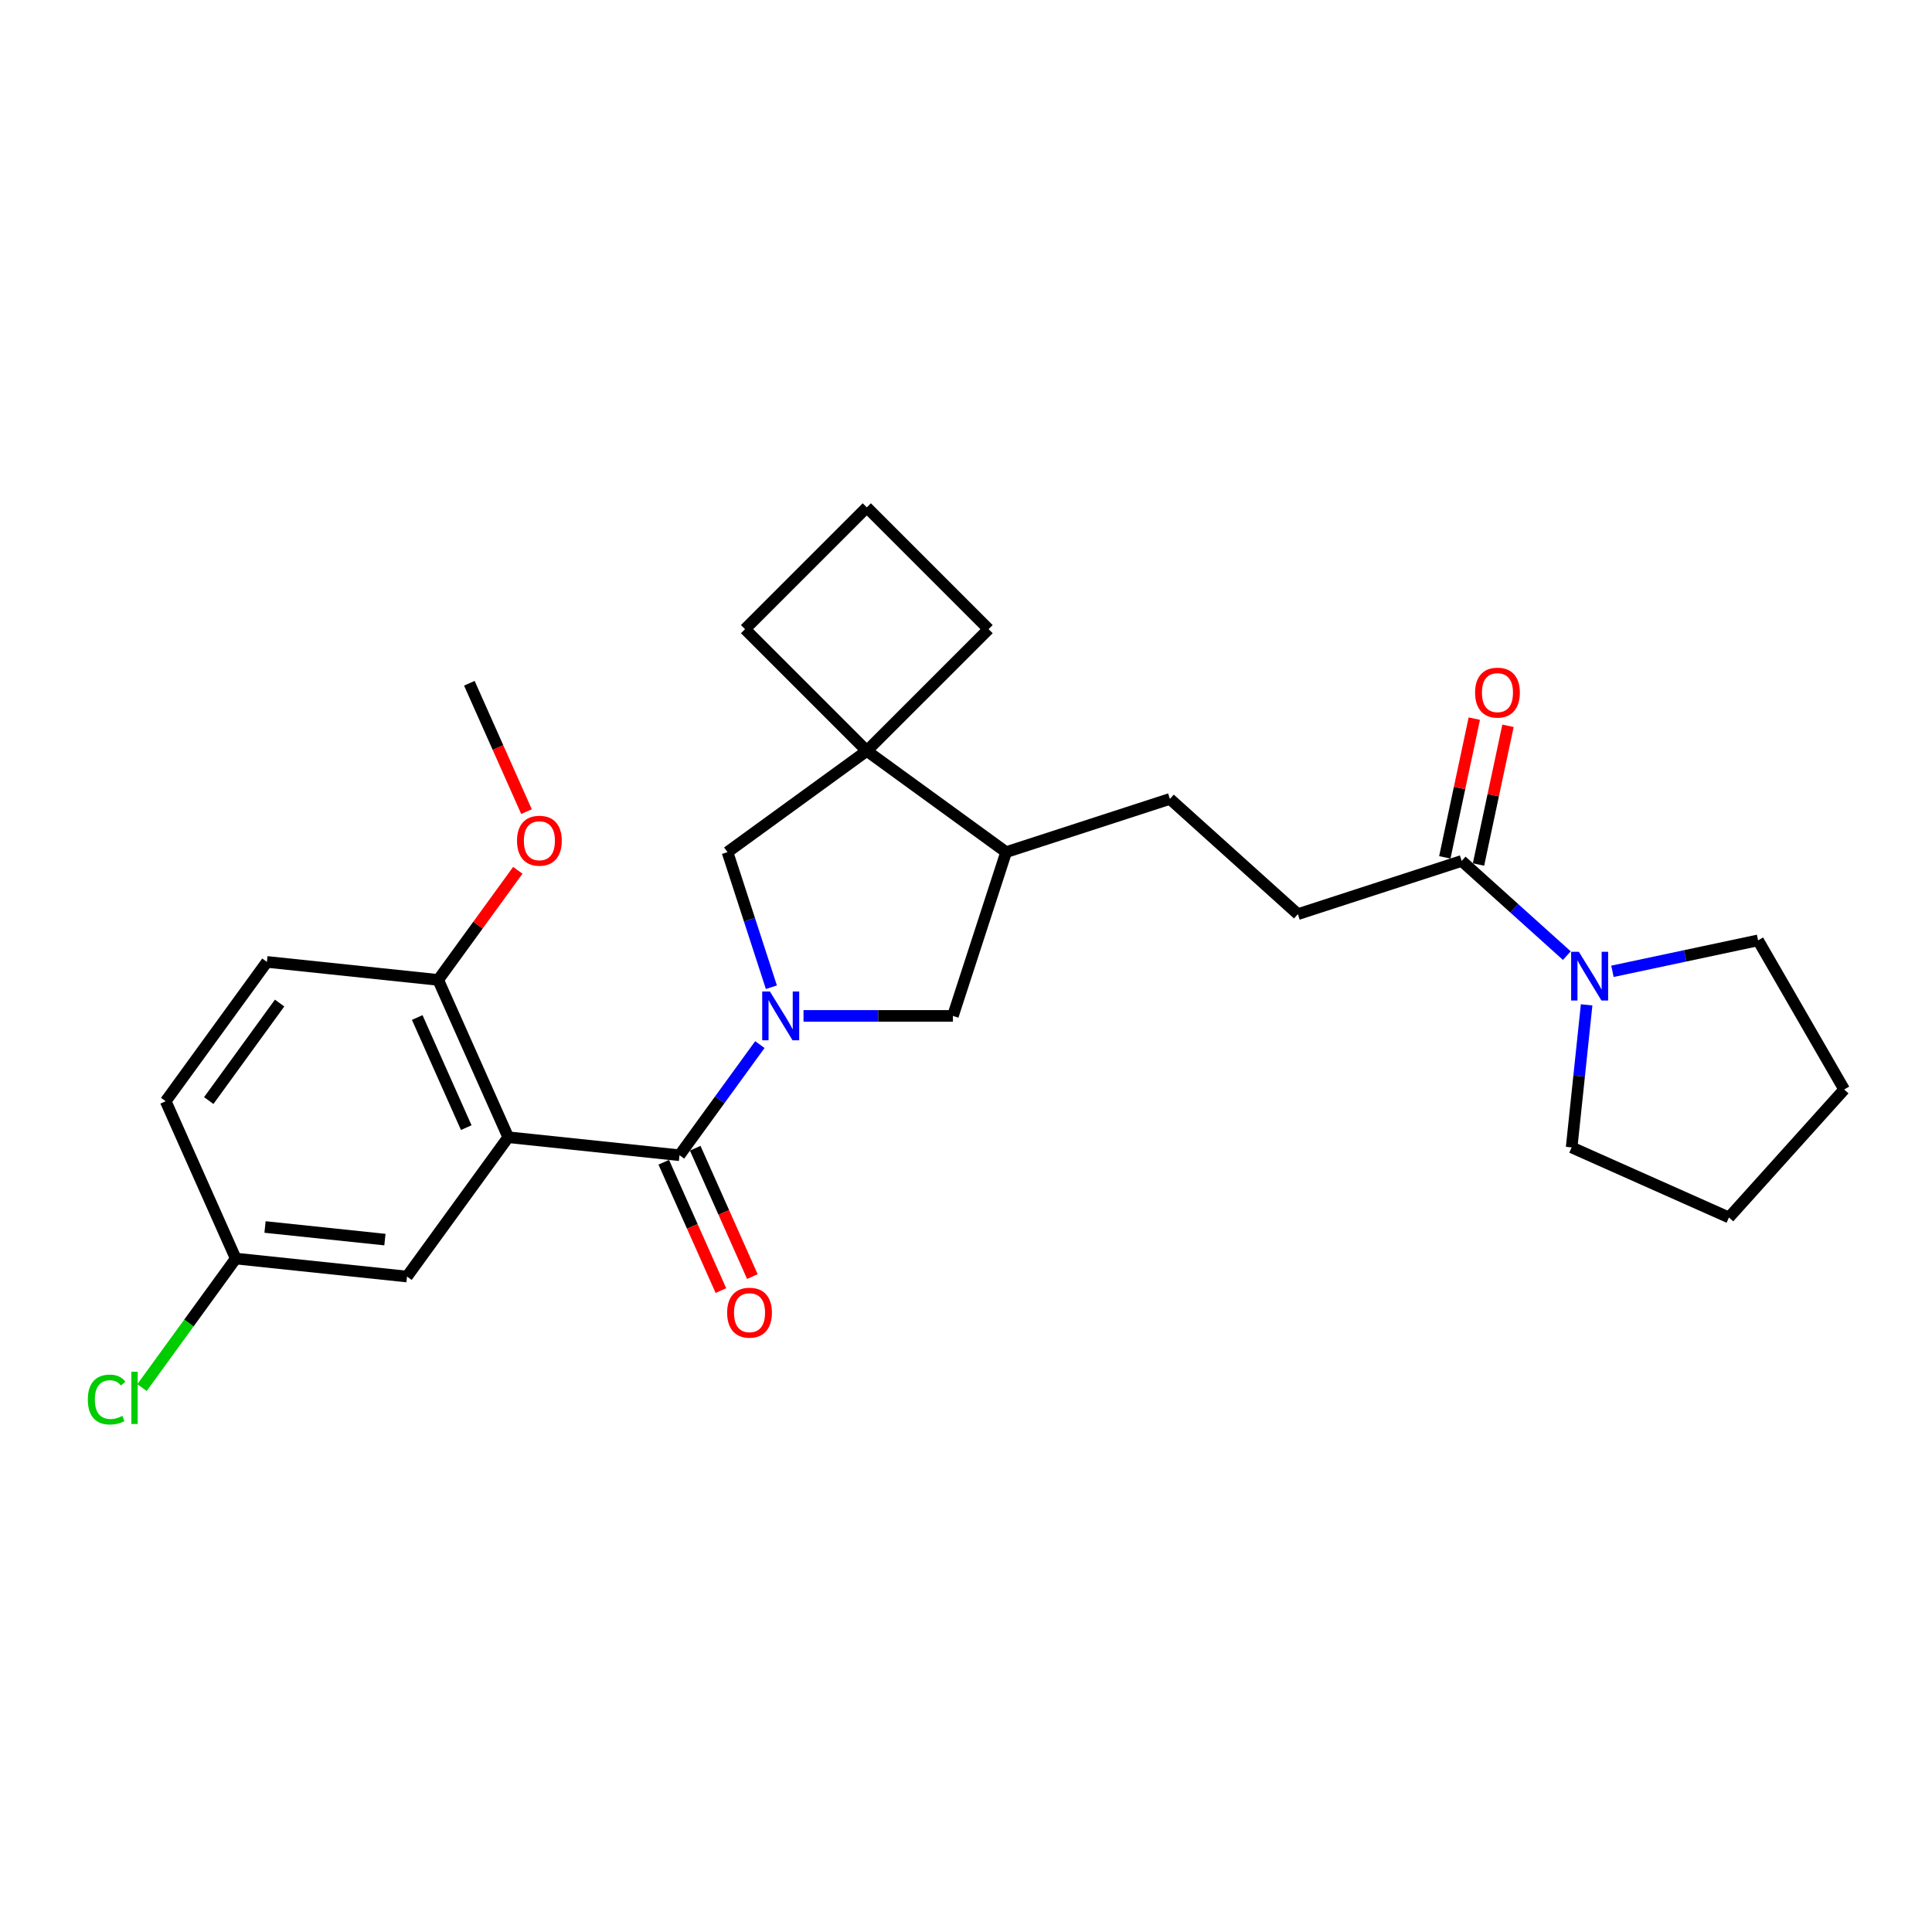 <?xml version='1.0' encoding='iso-8859-1'?>
<svg version='1.1' baseProfile='full'
              xmlns='http://www.w3.org/2000/svg'
                      xmlns:rdkit='http://www.rdkit.org/xml'
                      xmlns:xlink='http://www.w3.org/1999/xlink'
                  xml:space='preserve'
width='1000px' height='1000px' viewBox='0 0 1000 1000'>
<!-- END OF HEADER -->
<rect style='opacity:1.0;fill:#FFFFFF;stroke:none' width='1000' height='1000' x='0' y='0'> </rect>
<path class='bond-0' d='M 393.304,540.683 L 372.503,569.314' style='fill:none;fill-rule:evenodd;stroke:#0000FF;stroke-width:6px;stroke-linecap:butt;stroke-linejoin:miter;stroke-opacity:1' />
<path class='bond-0' d='M 372.503,569.314 L 351.702,597.945' style='fill:none;fill-rule:evenodd;stroke:#000000;stroke-width:6px;stroke-linecap:butt;stroke-linejoin:miter;stroke-opacity:1' />
<path class='bond-2' d='M 399.268,510.984 L 387.909,476.023' style='fill:none;fill-rule:evenodd;stroke:#0000FF;stroke-width:6px;stroke-linecap:butt;stroke-linejoin:miter;stroke-opacity:1' />
<path class='bond-2' d='M 387.909,476.023 L 376.55,441.062' style='fill:none;fill-rule:evenodd;stroke:#000000;stroke-width:6px;stroke-linecap:butt;stroke-linejoin:miter;stroke-opacity:1' />
<path class='bond-6' d='M 415.895,525.834 L 454.561,525.834' style='fill:none;fill-rule:evenodd;stroke:#0000FF;stroke-width:6px;stroke-linecap:butt;stroke-linejoin:miter;stroke-opacity:1' />
<path class='bond-6' d='M 454.561,525.834 L 493.227,525.834' style='fill:none;fill-rule:evenodd;stroke:#000000;stroke-width:6px;stroke-linecap:butt;stroke-linejoin:miter;stroke-opacity:1' />
<path class='bond-1' d='M 351.702,597.945 L 263.056,588.627' style='fill:none;fill-rule:evenodd;stroke:#000000;stroke-width:6px;stroke-linecap:butt;stroke-linejoin:miter;stroke-opacity:1' />
<path class='bond-10' d='M 343.559,601.57 L 358.349,634.788' style='fill:none;fill-rule:evenodd;stroke:#000000;stroke-width:6px;stroke-linecap:butt;stroke-linejoin:miter;stroke-opacity:1' />
<path class='bond-10' d='M 358.349,634.788 L 373.138,668.005' style='fill:none;fill-rule:evenodd;stroke:#FF0000;stroke-width:6px;stroke-linecap:butt;stroke-linejoin:miter;stroke-opacity:1' />
<path class='bond-10' d='M 359.845,594.319 L 374.634,627.537' style='fill:none;fill-rule:evenodd;stroke:#000000;stroke-width:6px;stroke-linecap:butt;stroke-linejoin:miter;stroke-opacity:1' />
<path class='bond-10' d='M 374.634,627.537 L 389.424,660.755' style='fill:none;fill-rule:evenodd;stroke:#FF0000;stroke-width:6px;stroke-linecap:butt;stroke-linejoin:miter;stroke-opacity:1' />
<path class='bond-8' d='M 263.056,588.627 L 226.802,507.2' style='fill:none;fill-rule:evenodd;stroke:#000000;stroke-width:6px;stroke-linecap:butt;stroke-linejoin:miter;stroke-opacity:1' />
<path class='bond-8' d='M 241.333,583.664 L 215.955,526.665' style='fill:none;fill-rule:evenodd;stroke:#000000;stroke-width:6px;stroke-linecap:butt;stroke-linejoin:miter;stroke-opacity:1' />
<path class='bond-9' d='M 263.056,588.627 L 210.665,660.738' style='fill:none;fill-rule:evenodd;stroke:#000000;stroke-width:6px;stroke-linecap:butt;stroke-linejoin:miter;stroke-opacity:1' />
<path class='bond-3' d='M 376.55,441.062 L 448.66,388.671' style='fill:none;fill-rule:evenodd;stroke:#000000;stroke-width:6px;stroke-linecap:butt;stroke-linejoin:miter;stroke-opacity:1' />
<path class='bond-19' d='M 448.66,388.671 L 511.687,325.644' style='fill:none;fill-rule:evenodd;stroke:#000000;stroke-width:6px;stroke-linecap:butt;stroke-linejoin:miter;stroke-opacity:1' />
<path class='bond-20' d='M 448.66,388.671 L 385.633,325.644' style='fill:none;fill-rule:evenodd;stroke:#000000;stroke-width:6px;stroke-linecap:butt;stroke-linejoin:miter;stroke-opacity:1' />
<path class='bond-27' d='M 448.66,388.671 L 520.771,441.062' style='fill:none;fill-rule:evenodd;stroke:#000000;stroke-width:6px;stroke-linecap:butt;stroke-linejoin:miter;stroke-opacity:1' />
<path class='bond-4' d='M 810.991,494.633 L 783.772,470.125' style='fill:none;fill-rule:evenodd;stroke:#0000FF;stroke-width:6px;stroke-linecap:butt;stroke-linejoin:miter;stroke-opacity:1' />
<path class='bond-4' d='M 783.772,470.125 L 756.553,445.617' style='fill:none;fill-rule:evenodd;stroke:#000000;stroke-width:6px;stroke-linecap:butt;stroke-linejoin:miter;stroke-opacity:1' />
<path class='bond-21' d='M 834.594,502.751 L 872.286,494.739' style='fill:none;fill-rule:evenodd;stroke:#0000FF;stroke-width:6px;stroke-linecap:butt;stroke-linejoin:miter;stroke-opacity:1' />
<path class='bond-21' d='M 872.286,494.739 L 909.979,486.727' style='fill:none;fill-rule:evenodd;stroke:#000000;stroke-width:6px;stroke-linecap:butt;stroke-linejoin:miter;stroke-opacity:1' />
<path class='bond-22' d='M 821.232,520.109 L 817.354,557.007' style='fill:none;fill-rule:evenodd;stroke:#0000FF;stroke-width:6px;stroke-linecap:butt;stroke-linejoin:miter;stroke-opacity:1' />
<path class='bond-22' d='M 817.354,557.007 L 813.475,593.905' style='fill:none;fill-rule:evenodd;stroke:#000000;stroke-width:6px;stroke-linecap:butt;stroke-linejoin:miter;stroke-opacity:1' />
<path class='bond-5' d='M 756.553,445.617 L 671.782,473.161' style='fill:none;fill-rule:evenodd;stroke:#000000;stroke-width:6px;stroke-linecap:butt;stroke-linejoin:miter;stroke-opacity:1' />
<path class='bond-12' d='M 765.272,447.47 L 772.903,411.569' style='fill:none;fill-rule:evenodd;stroke:#000000;stroke-width:6px;stroke-linecap:butt;stroke-linejoin:miter;stroke-opacity:1' />
<path class='bond-12' d='M 772.903,411.569 L 780.534,375.668' style='fill:none;fill-rule:evenodd;stroke:#FF0000;stroke-width:6px;stroke-linecap:butt;stroke-linejoin:miter;stroke-opacity:1' />
<path class='bond-12' d='M 747.835,443.764 L 755.465,407.863' style='fill:none;fill-rule:evenodd;stroke:#000000;stroke-width:6px;stroke-linecap:butt;stroke-linejoin:miter;stroke-opacity:1' />
<path class='bond-12' d='M 755.465,407.863 L 763.096,371.962' style='fill:none;fill-rule:evenodd;stroke:#FF0000;stroke-width:6px;stroke-linecap:butt;stroke-linejoin:miter;stroke-opacity:1' />
<path class='bond-7' d='M 493.227,525.834 L 520.771,441.062' style='fill:none;fill-rule:evenodd;stroke:#000000;stroke-width:6px;stroke-linecap:butt;stroke-linejoin:miter;stroke-opacity:1' />
<path class='bond-13' d='M 520.771,441.062 L 605.542,413.519' style='fill:none;fill-rule:evenodd;stroke:#000000;stroke-width:6px;stroke-linecap:butt;stroke-linejoin:miter;stroke-opacity:1' />
<path class='bond-14' d='M 226.802,507.2 L 138.157,497.883' style='fill:none;fill-rule:evenodd;stroke:#000000;stroke-width:6px;stroke-linecap:butt;stroke-linejoin:miter;stroke-opacity:1' />
<path class='bond-18' d='M 226.802,507.2 L 247.409,478.837' style='fill:none;fill-rule:evenodd;stroke:#000000;stroke-width:6px;stroke-linecap:butt;stroke-linejoin:miter;stroke-opacity:1' />
<path class='bond-18' d='M 247.409,478.837 L 268.016,450.473' style='fill:none;fill-rule:evenodd;stroke:#FF0000;stroke-width:6px;stroke-linecap:butt;stroke-linejoin:miter;stroke-opacity:1' />
<path class='bond-15' d='M 210.665,660.738 L 122.019,651.421' style='fill:none;fill-rule:evenodd;stroke:#000000;stroke-width:6px;stroke-linecap:butt;stroke-linejoin:miter;stroke-opacity:1' />
<path class='bond-15' d='M 199.231,641.612 L 137.179,635.09' style='fill:none;fill-rule:evenodd;stroke:#000000;stroke-width:6px;stroke-linecap:butt;stroke-linejoin:miter;stroke-opacity:1' />
<path class='bond-11' d='M 671.782,473.161 L 605.542,413.519' style='fill:none;fill-rule:evenodd;stroke:#000000;stroke-width:6px;stroke-linecap:butt;stroke-linejoin:miter;stroke-opacity:1' />
<path class='bond-29' d='M 138.157,497.883 L 85.765,569.993' style='fill:none;fill-rule:evenodd;stroke:#000000;stroke-width:6px;stroke-linecap:butt;stroke-linejoin:miter;stroke-opacity:1' />
<path class='bond-29' d='M 144.72,519.178 L 108.046,569.655' style='fill:none;fill-rule:evenodd;stroke:#000000;stroke-width:6px;stroke-linecap:butt;stroke-linejoin:miter;stroke-opacity:1' />
<path class='bond-16' d='M 122.019,651.421 L 85.765,569.993' style='fill:none;fill-rule:evenodd;stroke:#000000;stroke-width:6px;stroke-linecap:butt;stroke-linejoin:miter;stroke-opacity:1' />
<path class='bond-17' d='M 122.019,651.421 L 97.758,684.814' style='fill:none;fill-rule:evenodd;stroke:#000000;stroke-width:6px;stroke-linecap:butt;stroke-linejoin:miter;stroke-opacity:1' />
<path class='bond-17' d='M 97.758,684.814 L 73.496,718.208' style='fill:none;fill-rule:evenodd;stroke:#00CC00;stroke-width:6px;stroke-linecap:butt;stroke-linejoin:miter;stroke-opacity:1' />
<path class='bond-24' d='M 272.519,420.097 L 257.729,386.879' style='fill:none;fill-rule:evenodd;stroke:#FF0000;stroke-width:6px;stroke-linecap:butt;stroke-linejoin:miter;stroke-opacity:1' />
<path class='bond-24' d='M 257.729,386.879 L 242.94,353.661' style='fill:none;fill-rule:evenodd;stroke:#000000;stroke-width:6px;stroke-linecap:butt;stroke-linejoin:miter;stroke-opacity:1' />
<path class='bond-28' d='M 511.687,325.644 L 448.66,262.617' style='fill:none;fill-rule:evenodd;stroke:#000000;stroke-width:6px;stroke-linecap:butt;stroke-linejoin:miter;stroke-opacity:1' />
<path class='bond-23' d='M 385.633,325.644 L 448.66,262.617' style='fill:none;fill-rule:evenodd;stroke:#000000;stroke-width:6px;stroke-linecap:butt;stroke-linejoin:miter;stroke-opacity:1' />
<path class='bond-25' d='M 909.979,486.727 L 954.545,563.919' style='fill:none;fill-rule:evenodd;stroke:#000000;stroke-width:6px;stroke-linecap:butt;stroke-linejoin:miter;stroke-opacity:1' />
<path class='bond-26' d='M 813.475,593.905 L 894.903,630.159' style='fill:none;fill-rule:evenodd;stroke:#000000;stroke-width:6px;stroke-linecap:butt;stroke-linejoin:miter;stroke-opacity:1' />
<path class='bond-30' d='M 954.545,563.919 L 894.903,630.159' style='fill:none;fill-rule:evenodd;stroke:#000000;stroke-width:6px;stroke-linecap:butt;stroke-linejoin:miter;stroke-opacity:1' />
<path  class='atom-0' d='M 398.514 513.212
L 406.785 526.582
Q 407.605 527.902, 408.924 530.29
Q 410.244 532.679, 410.315 532.822
L 410.315 513.212
L 413.666 513.212
L 413.666 538.455
L 410.208 538.455
L 401.33 523.837
Q 400.296 522.126, 399.191 520.165
Q 398.121 518.204, 397.801 517.598
L 397.801 538.455
L 394.52 538.455
L 394.52 513.212
L 398.514 513.212
' fill='#0000FF'/>
<path  class='atom-5' d='M 817.213 492.638
L 825.484 506.008
Q 826.304 507.327, 827.624 509.716
Q 828.943 512.104, 829.014 512.247
L 829.014 492.638
L 832.365 492.638
L 832.365 517.88
L 828.907 517.88
L 820.029 503.262
Q 818.995 501.551, 817.89 499.59
Q 816.821 497.629, 816.5 497.023
L 816.5 517.88
L 813.22 517.88
L 813.22 492.638
L 817.213 492.638
' fill='#0000FF'/>
<path  class='atom-11' d='M 376.368 679.444
Q 376.368 673.383, 379.363 669.995
Q 382.358 666.608, 387.956 666.608
Q 393.553 666.608, 396.548 669.995
Q 399.543 673.383, 399.543 679.444
Q 399.543 685.576, 396.513 689.07
Q 393.482 692.528, 387.956 692.528
Q 382.394 692.528, 379.363 689.07
Q 376.368 685.612, 376.368 679.444
M 387.956 689.676
Q 391.806 689.676, 393.874 687.109
Q 395.978 684.506, 395.978 679.444
Q 395.978 674.488, 393.874 671.992
Q 391.806 669.461, 387.956 669.461
Q 384.105 669.461, 382.002 671.956
Q 379.934 674.452, 379.934 679.444
Q 379.934 684.542, 382.002 687.109
Q 384.105 689.676, 387.956 689.676
' fill='#FF0000'/>
<path  class='atom-13' d='M 763.498 358.502
Q 763.498 352.441, 766.493 349.054
Q 769.487 345.667, 775.085 345.667
Q 780.683 345.667, 783.678 349.054
Q 786.672 352.441, 786.672 358.502
Q 786.672 364.634, 783.642 368.129
Q 780.611 371.587, 775.085 371.587
Q 769.523 371.587, 766.493 368.129
Q 763.498 364.67, 763.498 358.502
M 775.085 368.735
Q 778.936 368.735, 781.004 366.168
Q 783.107 363.565, 783.107 358.502
Q 783.107 353.546, 781.004 351.051
Q 778.936 348.519, 775.085 348.519
Q 771.235 348.519, 769.131 351.015
Q 767.063 353.511, 767.063 358.502
Q 767.063 363.601, 769.131 366.168
Q 771.235 368.735, 775.085 368.735
' fill='#FF0000'/>
<path  class='atom-18' d='M 45.455 724.406
Q 45.455 718.131, 48.378 714.85
Q 51.337 711.535, 56.935 711.535
Q 62.14 711.535, 64.921 715.207
L 62.568 717.132
Q 60.536 714.458, 56.935 714.458
Q 53.12 714.458, 51.088 717.025
Q 49.091 719.557, 49.091 724.406
Q 49.091 729.397, 51.159 731.964
Q 53.263 734.531, 57.327 734.531
Q 60.108 734.531, 63.353 732.855
L 64.351 735.529
Q 63.032 736.385, 61.035 736.884
Q 59.038 737.383, 56.828 737.383
Q 51.337 737.383, 48.378 734.032
Q 45.455 730.681, 45.455 724.406
' fill='#00CC00'/>
<path  class='atom-18' d='M 67.988 710.002
L 71.268 710.002
L 71.268 737.063
L 67.988 737.063
L 67.988 710.002
' fill='#00CC00'/>
<path  class='atom-19' d='M 267.606 435.16
Q 267.606 429.099, 270.601 425.712
Q 273.596 422.325, 279.194 422.325
Q 284.791 422.325, 287.786 425.712
Q 290.781 429.099, 290.781 435.16
Q 290.781 441.293, 287.751 444.787
Q 284.72 448.245, 279.194 448.245
Q 273.632 448.245, 270.601 444.787
Q 267.606 441.328, 267.606 435.16
M 279.194 445.393
Q 283.044 445.393, 285.112 442.826
Q 287.216 440.223, 287.216 435.16
Q 287.216 430.204, 285.112 427.709
Q 283.044 425.177, 279.194 425.177
Q 275.343 425.177, 273.24 427.673
Q 271.172 430.169, 271.172 435.16
Q 271.172 440.259, 273.24 442.826
Q 275.343 445.393, 279.194 445.393
' fill='#FF0000'/>
</svg>
